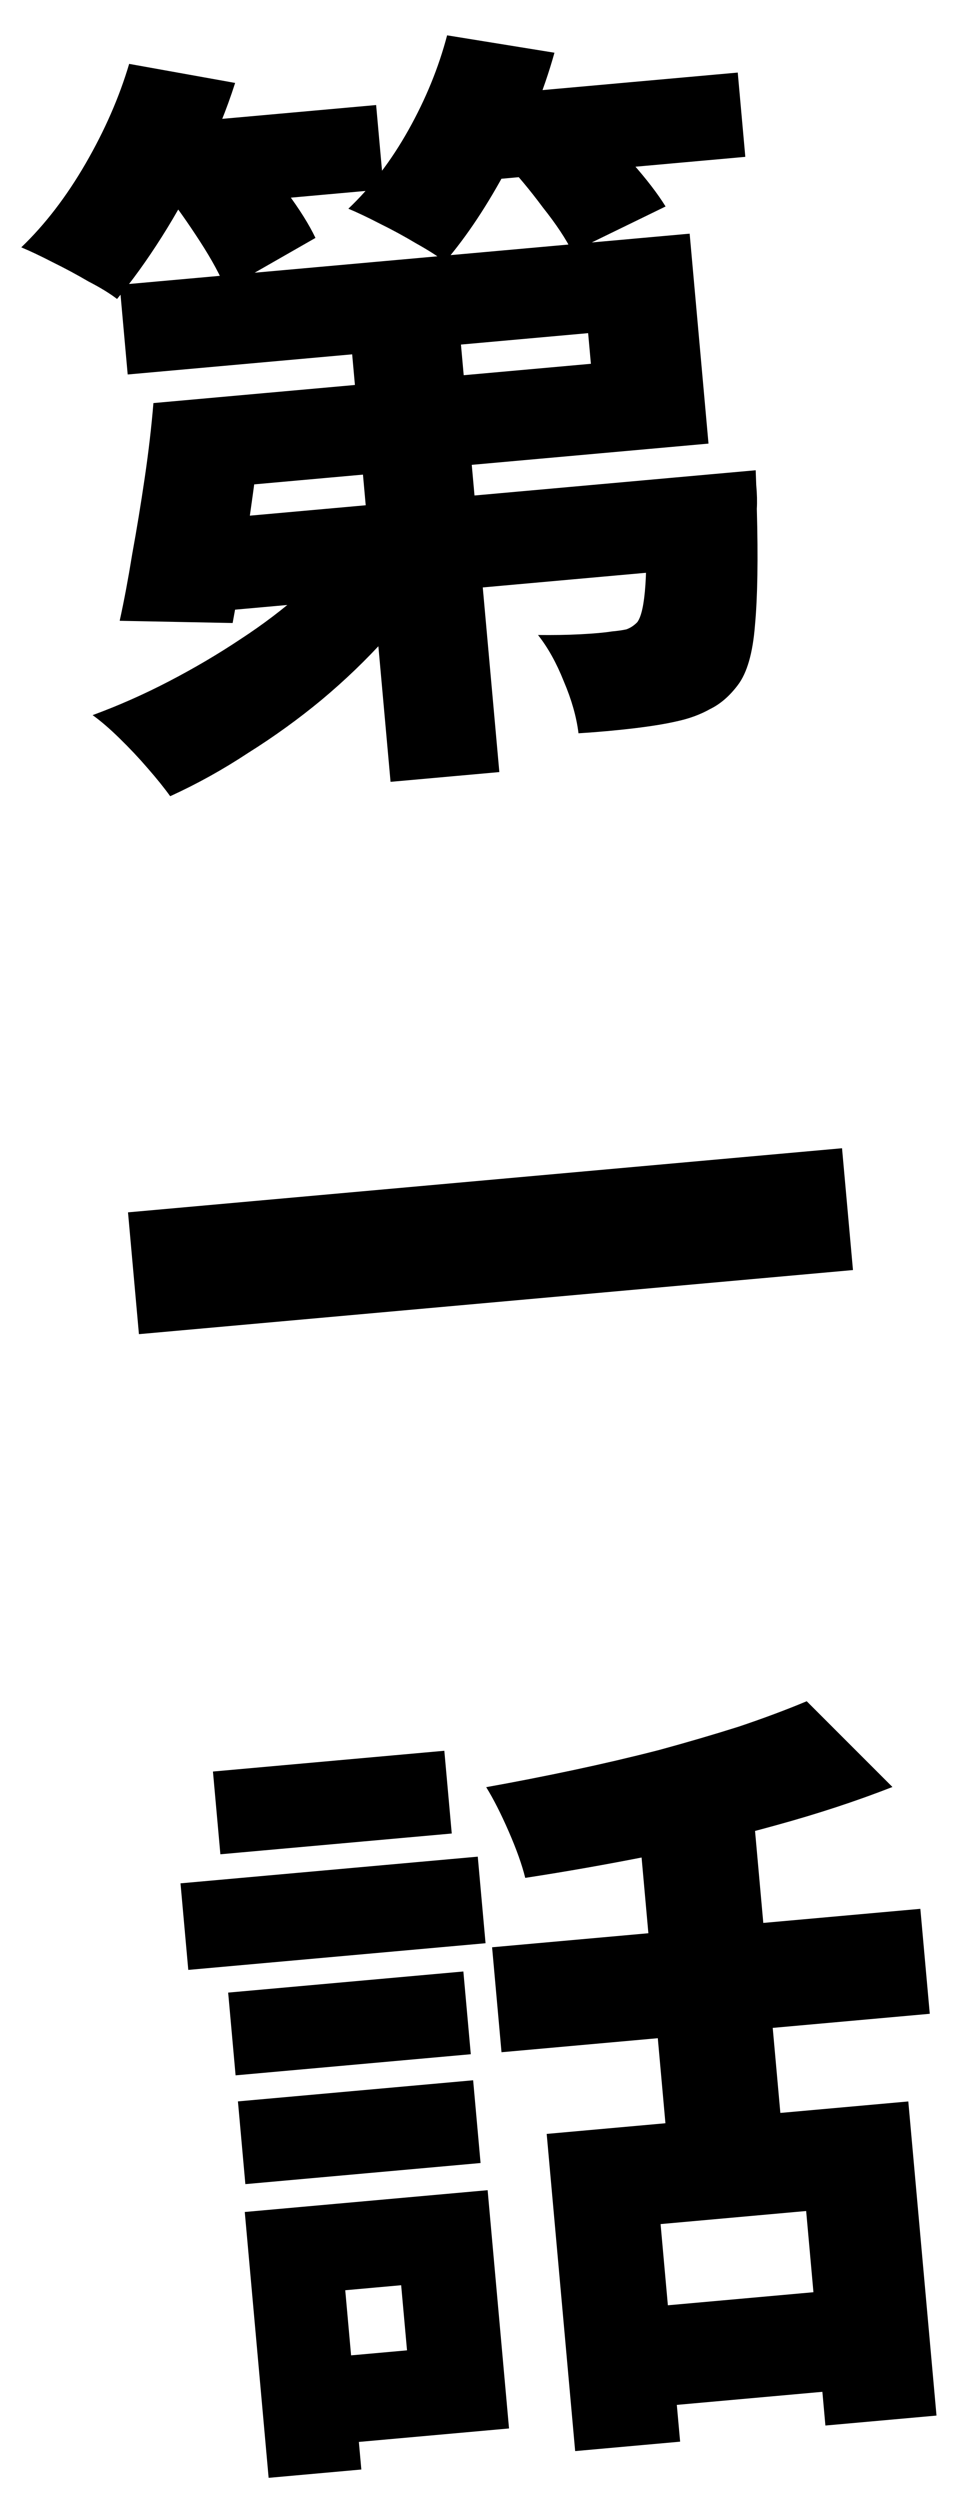 <svg width="56" height="143" viewBox="0 0 56 143" fill="none" xmlns="http://www.w3.org/2000/svg">
<path d="M12.37 22.733L33.8 20.809L33.642 19.056L7.304 21.421L6.844 16.293L39.449 13.366L40.527 25.374L12.83 27.86L12.37 22.733ZM8.776 23.056L15.174 22.481C15.013 23.968 14.828 25.516 14.62 27.125C14.408 28.705 14.191 30.227 13.969 31.69C13.747 33.153 13.526 34.469 13.307 35.637L6.846 35.51C7.097 34.368 7.336 33.095 7.563 31.691C7.82 30.283 8.058 28.834 8.277 27.341C8.497 25.849 8.663 24.421 8.776 23.056ZM12.023 29.7L38.493 27.324L38.965 32.583L10.918 35.1L12.023 29.7ZM36.828 27.473L43.226 26.899C43.226 26.899 43.236 27.178 43.257 27.735C43.304 28.261 43.315 28.717 43.291 29.102C43.37 31.951 43.334 34.178 43.184 35.782C43.06 37.354 42.735 38.488 42.208 39.183C41.735 39.814 41.202 40.275 40.609 40.563C40.048 40.879 39.407 41.113 38.684 41.266C38.049 41.412 37.237 41.544 36.246 41.662C35.255 41.78 34.203 41.875 33.091 41.945C32.977 41.013 32.697 40.022 32.249 38.972C31.831 37.92 31.339 37.037 30.774 36.322C31.63 36.333 32.438 36.32 33.2 36.281C33.992 36.239 34.591 36.185 34.997 36.119C35.319 36.09 35.595 36.051 35.826 36.001C36.054 35.921 36.263 35.785 36.452 35.591C36.689 35.275 36.845 34.555 36.92 33.429C36.996 32.303 36.987 30.566 36.894 28.218L36.828 27.473ZM19.79 16.324L26.013 15.765L28.563 44.163L22.34 44.722L19.79 16.324ZM19.957 30.976L25.054 32.639C24.2 33.952 23.211 35.234 22.086 36.483C20.961 37.733 19.728 38.919 18.385 40.041C17.07 41.13 15.673 42.139 14.195 43.067C12.749 44.022 11.263 44.847 9.735 45.544C9.398 45.074 8.967 44.538 8.442 43.937C7.949 43.363 7.412 42.793 6.831 42.226C6.281 41.687 5.771 41.247 5.298 40.906C6.781 40.361 8.24 39.714 9.674 38.967C11.109 38.22 12.466 37.421 13.744 36.569C15.052 35.716 16.237 34.814 17.301 33.865C18.364 32.915 19.25 31.952 19.957 30.976ZM7.886 7.232L21.515 6.008L21.948 10.829L8.318 12.053L7.886 7.232ZM25.59 5.642L42.2 4.151L42.633 8.972L26.023 10.463L25.59 5.642ZM7.388 3.654L13.45 4.744C12.967 6.26 12.352 7.773 11.604 9.284C10.885 10.791 10.1 12.216 9.249 13.559C8.398 14.902 7.546 16.083 6.695 17.102C6.284 16.785 5.739 16.451 5.059 16.1C4.406 15.717 3.726 15.351 3.017 15.002C2.338 14.651 1.738 14.366 1.217 14.148C2.573 12.848 3.799 11.251 4.896 9.356C5.992 7.461 6.823 5.56 7.388 3.654ZM25.575 2.021L31.716 3.016C31.092 5.252 30.199 7.438 29.036 9.574C27.902 11.708 26.709 13.509 25.456 14.976C25.045 14.659 24.498 14.311 23.816 13.93C23.132 13.521 22.435 13.141 21.726 12.793C21.047 12.441 20.447 12.156 19.927 11.938C21.229 10.702 22.376 9.2 23.366 7.433C24.356 5.665 25.092 3.861 25.575 2.021ZM9.411 10.938L14.21 8.299C14.927 9.059 15.655 9.951 16.394 10.974C17.132 11.968 17.682 12.847 18.045 13.609L12.918 16.543C12.614 15.775 12.12 14.863 11.436 13.805C10.752 12.747 10.077 11.792 9.411 10.938ZM28.825 9.195L33.871 6.843C34.614 7.571 35.38 8.401 36.171 9.331C36.99 10.259 37.624 11.086 38.072 11.811L32.739 14.41C32.379 13.677 31.817 12.829 31.053 11.867C30.316 10.873 29.573 9.982 28.825 9.195ZM7.322 69.347L48.165 65.68L48.791 72.648L7.947 76.315L7.322 69.347ZM31.271 122.061L51.956 120.204L53.569 138.172L47.214 138.742L46.113 126.471L37.786 127.219L38.904 139.665L32.9 140.204L31.271 122.061ZM46.145 97.312L51.048 102.217C48.999 103.019 46.782 103.749 44.397 104.404C42.04 105.058 39.634 105.642 37.176 106.157C34.746 106.64 32.369 107.06 30.044 107.416C29.859 106.667 29.544 105.782 29.099 104.762C28.654 103.741 28.225 102.896 27.811 102.227C29.464 101.931 31.128 101.605 32.804 101.248C34.48 100.892 36.11 100.51 37.693 100.103C39.303 99.664 40.824 99.218 42.256 98.765C43.685 98.284 44.982 97.799 46.145 97.312ZM36.388 102.782L42.961 102.192L44.893 123.709L38.319 124.3L36.388 102.782ZM28.148 111.385L52.645 109.186L53.184 115.19L28.687 117.389L28.148 111.385ZM36.275 132.037L49.51 130.849L50.021 136.546L36.786 137.734L36.275 132.037ZM13.051 113.978L26.505 112.77L26.93 117.503L13.476 118.711L13.051 113.978ZM12.181 101.333L25.416 100.145L25.841 104.878L12.606 106.066L12.181 101.333ZM13.61 120.201L27.064 118.993L27.489 123.726L14.035 124.934L13.61 120.201ZM10.325 107.728L27.329 106.202L27.774 111.154L10.77 112.68L10.325 107.728ZM17.332 126.228L27.893 125.28L29.117 138.909L18.555 139.857L18.111 134.905L23.282 134.441L22.947 130.716L17.776 131.18L17.332 126.228ZM14.001 126.527L19.304 126.051L20.669 141.258L15.366 141.734L14.001 126.527Z" fill="black"/>
</svg>
